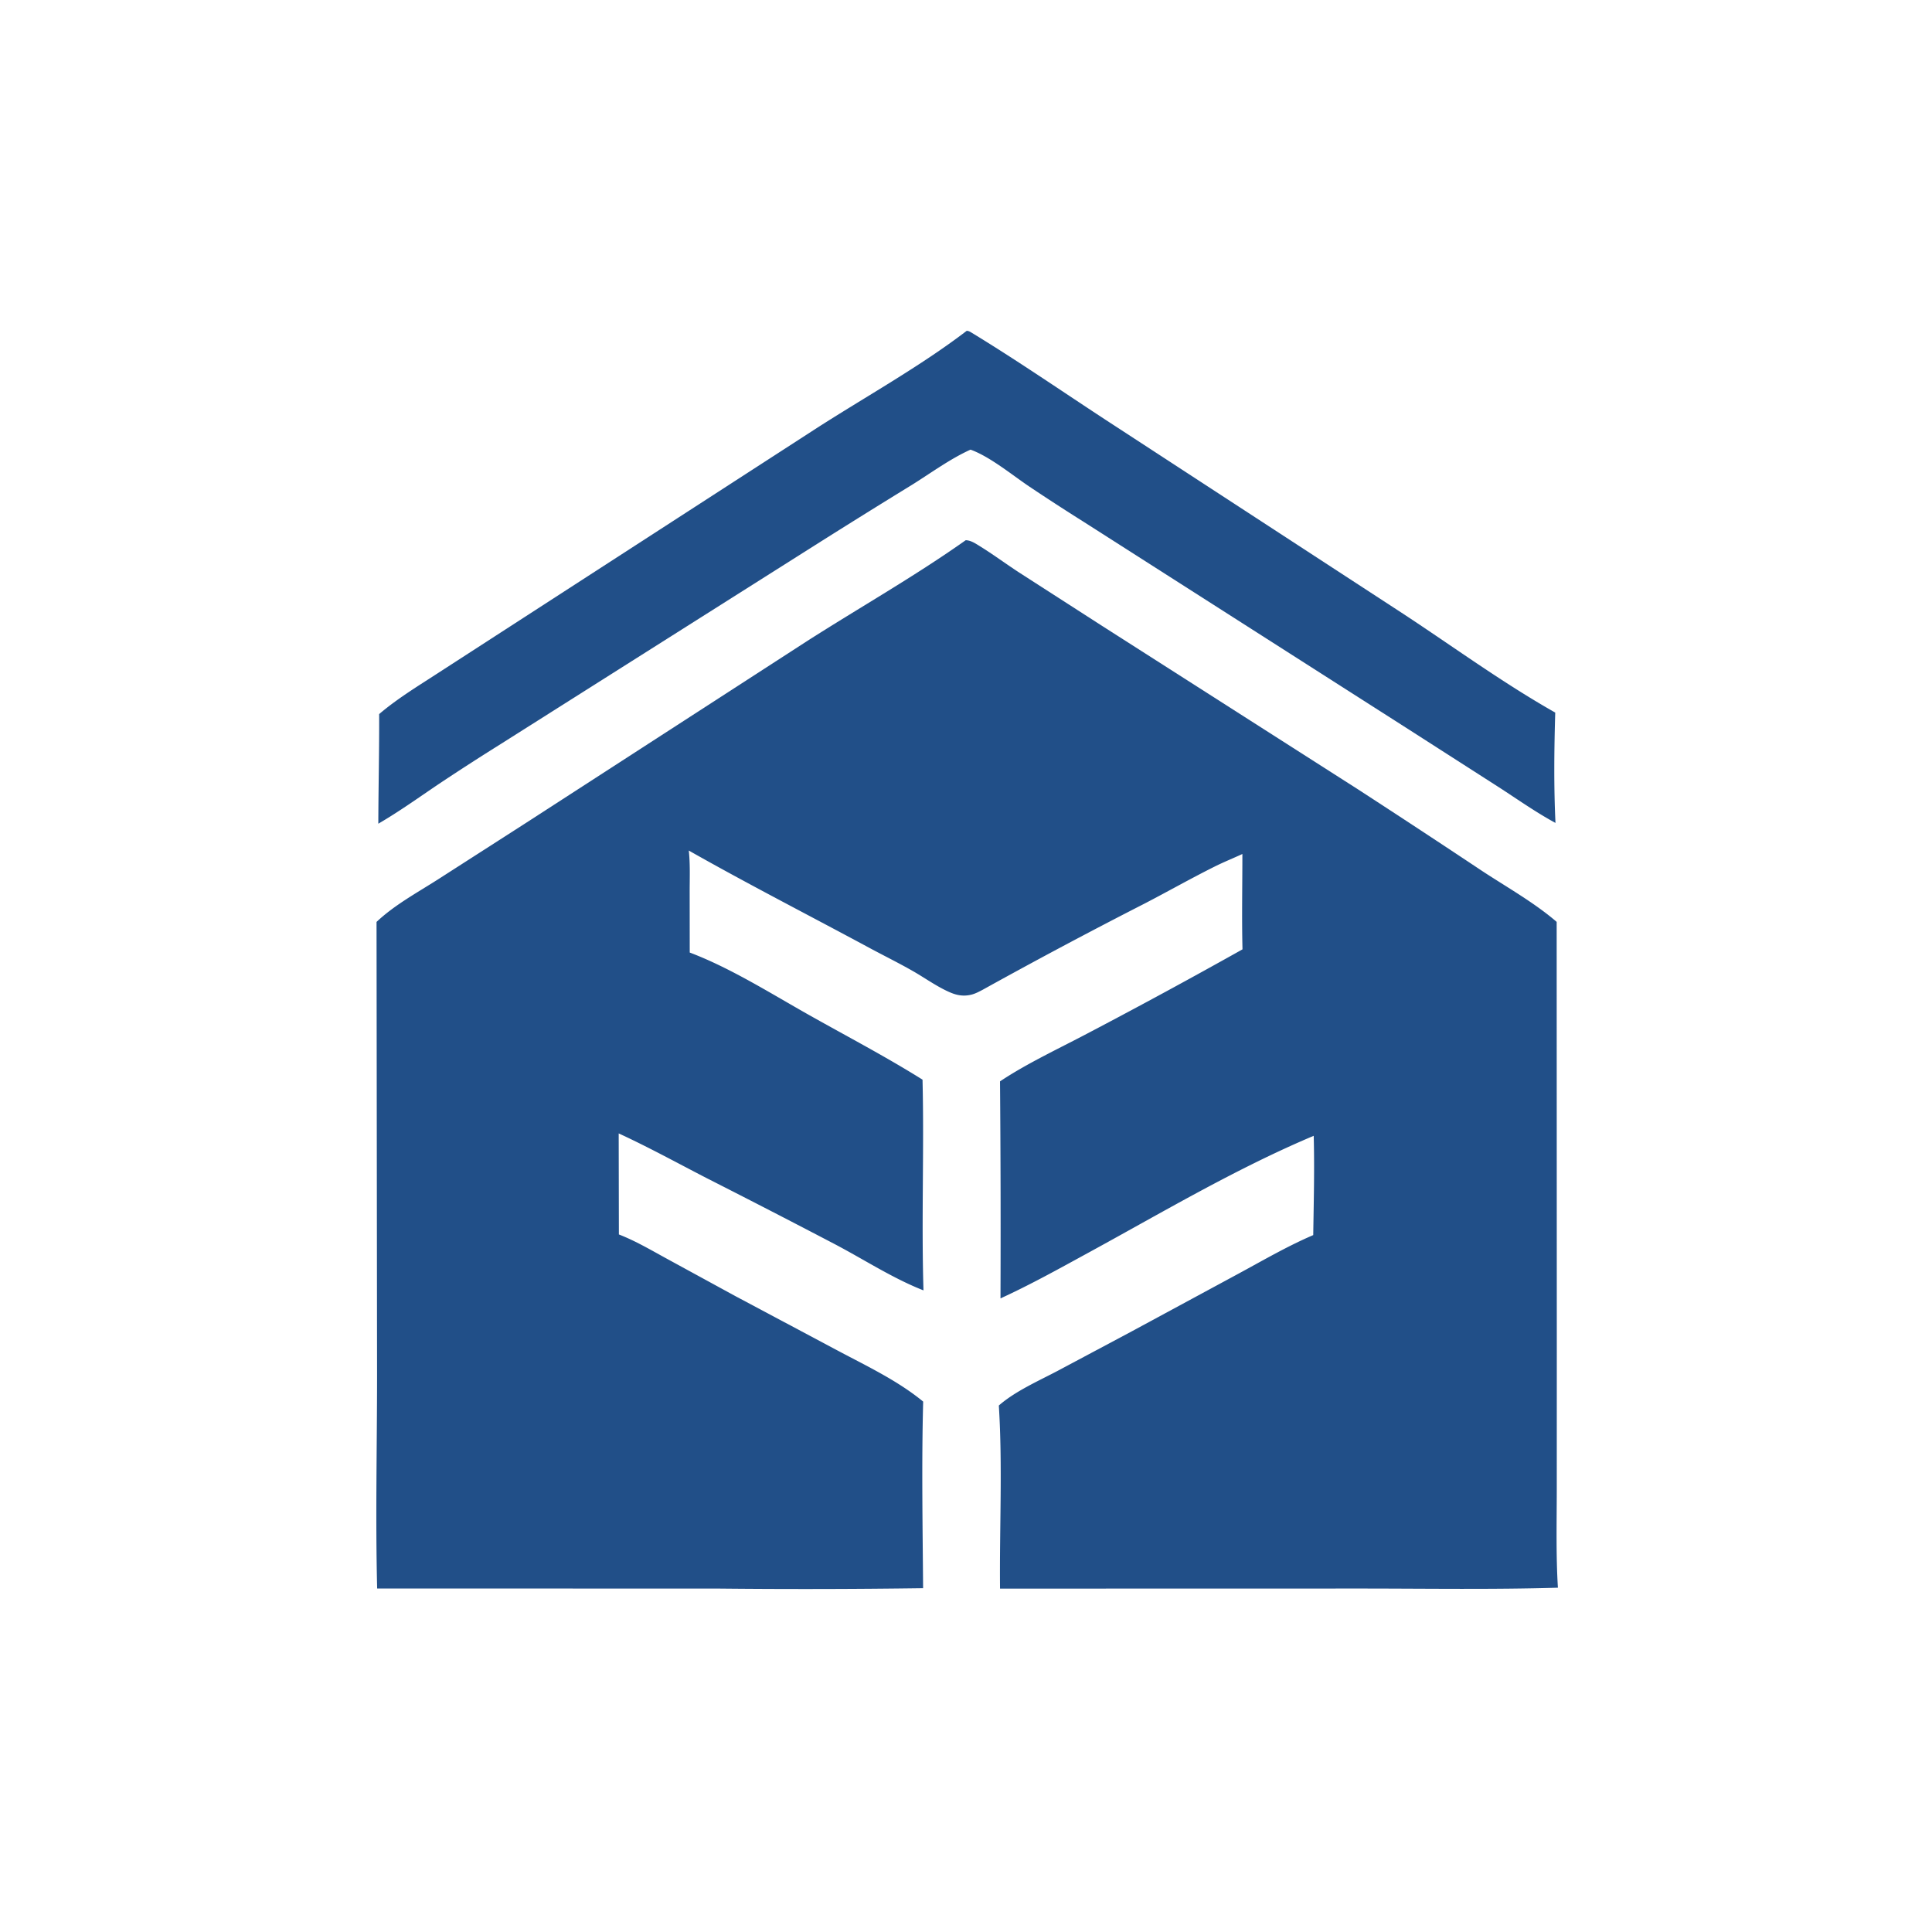 <?xml version="1.0" encoding="UTF-8"?>
<svg data-bbox="219.144 192.634 688.018 732.645" height="1125" width="1125" xmlns="http://www.w3.org/2000/svg" data-type="color">
    <g>
        <path d="M562.314 314.577c2.896.026 5.538 1.791 7.938 3.27 7.777 4.794 15.191 10.284 22.841 15.298l48.765 31.381 148.94 95.141a7671 7671 0 0 1 72.425 47.614c14.312 9.397 30.264 18.362 43.222 29.529l.077 249.473-.017 81.362c-.023 18.971-.494 37.926.657 56.872-37.7 1.111-75.512.511-113.228.483l-211.617.048c-.361-35.448 1.521-71.251-.7-106.624 9.736-8.484 23.12-14.28 34.484-20.306l43.186-23.018 62.302-33.671c14.163-7.675 28.28-15.897 43.104-22.234.29-19.291.788-38.513.275-57.813-45.097 19.002-87.905 44.44-130.795 67.85-16.914 9.232-34.077 18.81-51.59 26.818q.247-63.183-.279-126.365c15.799-10.577 35.308-19.595 52.213-28.585a3659 3659 0 0 0 88.986-48.297c-.46-18.468-.055-37.043-.065-55.522-5.275 2.449-10.662 4.598-15.875 7.192-13.914 6.922-27.482 14.641-41.29 21.79a3116 3116 0 0 0-94.088 50.094c-2.027 1.047-4.085 2.182-6.303 2.761-4.344 1.134-8.217.609-12.312-1.108-7.604-3.19-14.714-8.386-21.886-12.491-8.406-4.812-17.165-9.109-25.697-13.709-34.93-18.831-70.392-36.971-104.906-56.536.869 7.904.512 16.084.512 24.037l.04 35.348c23.855 9.018 47.51 24.013 69.827 36.571 22.012 12.386 44.298 24.04 65.729 37.458.98 40.899-.683 81.801.557 122.693-17.776-6.952-34.452-17.856-51.338-26.746a6691 6691 0 0 0-74.621-38.461c-17.142-8.831-33.997-18.117-51.522-26.19l.11 58.838c9.624 3.718 18.786 9.135 27.83 14.073l40.274 21.976 59.904 31.888c16.759 8.909 34.431 17.262 49.176 29.381-.952 36.177-.31 72.474-.038 108.661-40.072.557-80.15.628-120.224.212l-197.677-.024c-1.038-41.328-.054-82.853-.056-124.204l-.307-263.949c10.356-9.81 23.555-16.964 35.537-24.612l51.184-32.853 164.209-106.218c30.576-19.531 62.519-37.627 92.127-58.576" fill="#214F88" data-color="1"/>
        <path d="M562.912 192.634c1.228.061 2.007.572 3.03 1.195 28.039 17.074 55.188 35.926 82.725 53.813l168.252 109.67c29.492 19.367 57.96 40.22 88.692 57.625-.62 21.488-.88 42.768.141 64.252-11.331-6.13-22.095-13.752-32.91-20.746l-53.084-34.041-189.082-120.76a1321 1321 0 0 1-31.428-20.397c-10.138-6.85-22.887-17.378-34.107-21.42-11.801 5.304-23.037 13.591-34.033 20.455a5199 5199 0 0 0-56.348 35.085L290.147 434.151a1441 1441 0 0 0-34.423 22.228c-11.724 7.897-23.195 16.154-35.43 23.256.062-21.279.569-42.542.491-63.825 10.587-9.039 22.8-16.426 34.449-24l49.749-32.177 169.755-109.81c28.841-18.582 61.159-36.481 88.174-57.189" fill="#214F88" data-color="1"/>
    </g>
</svg>
